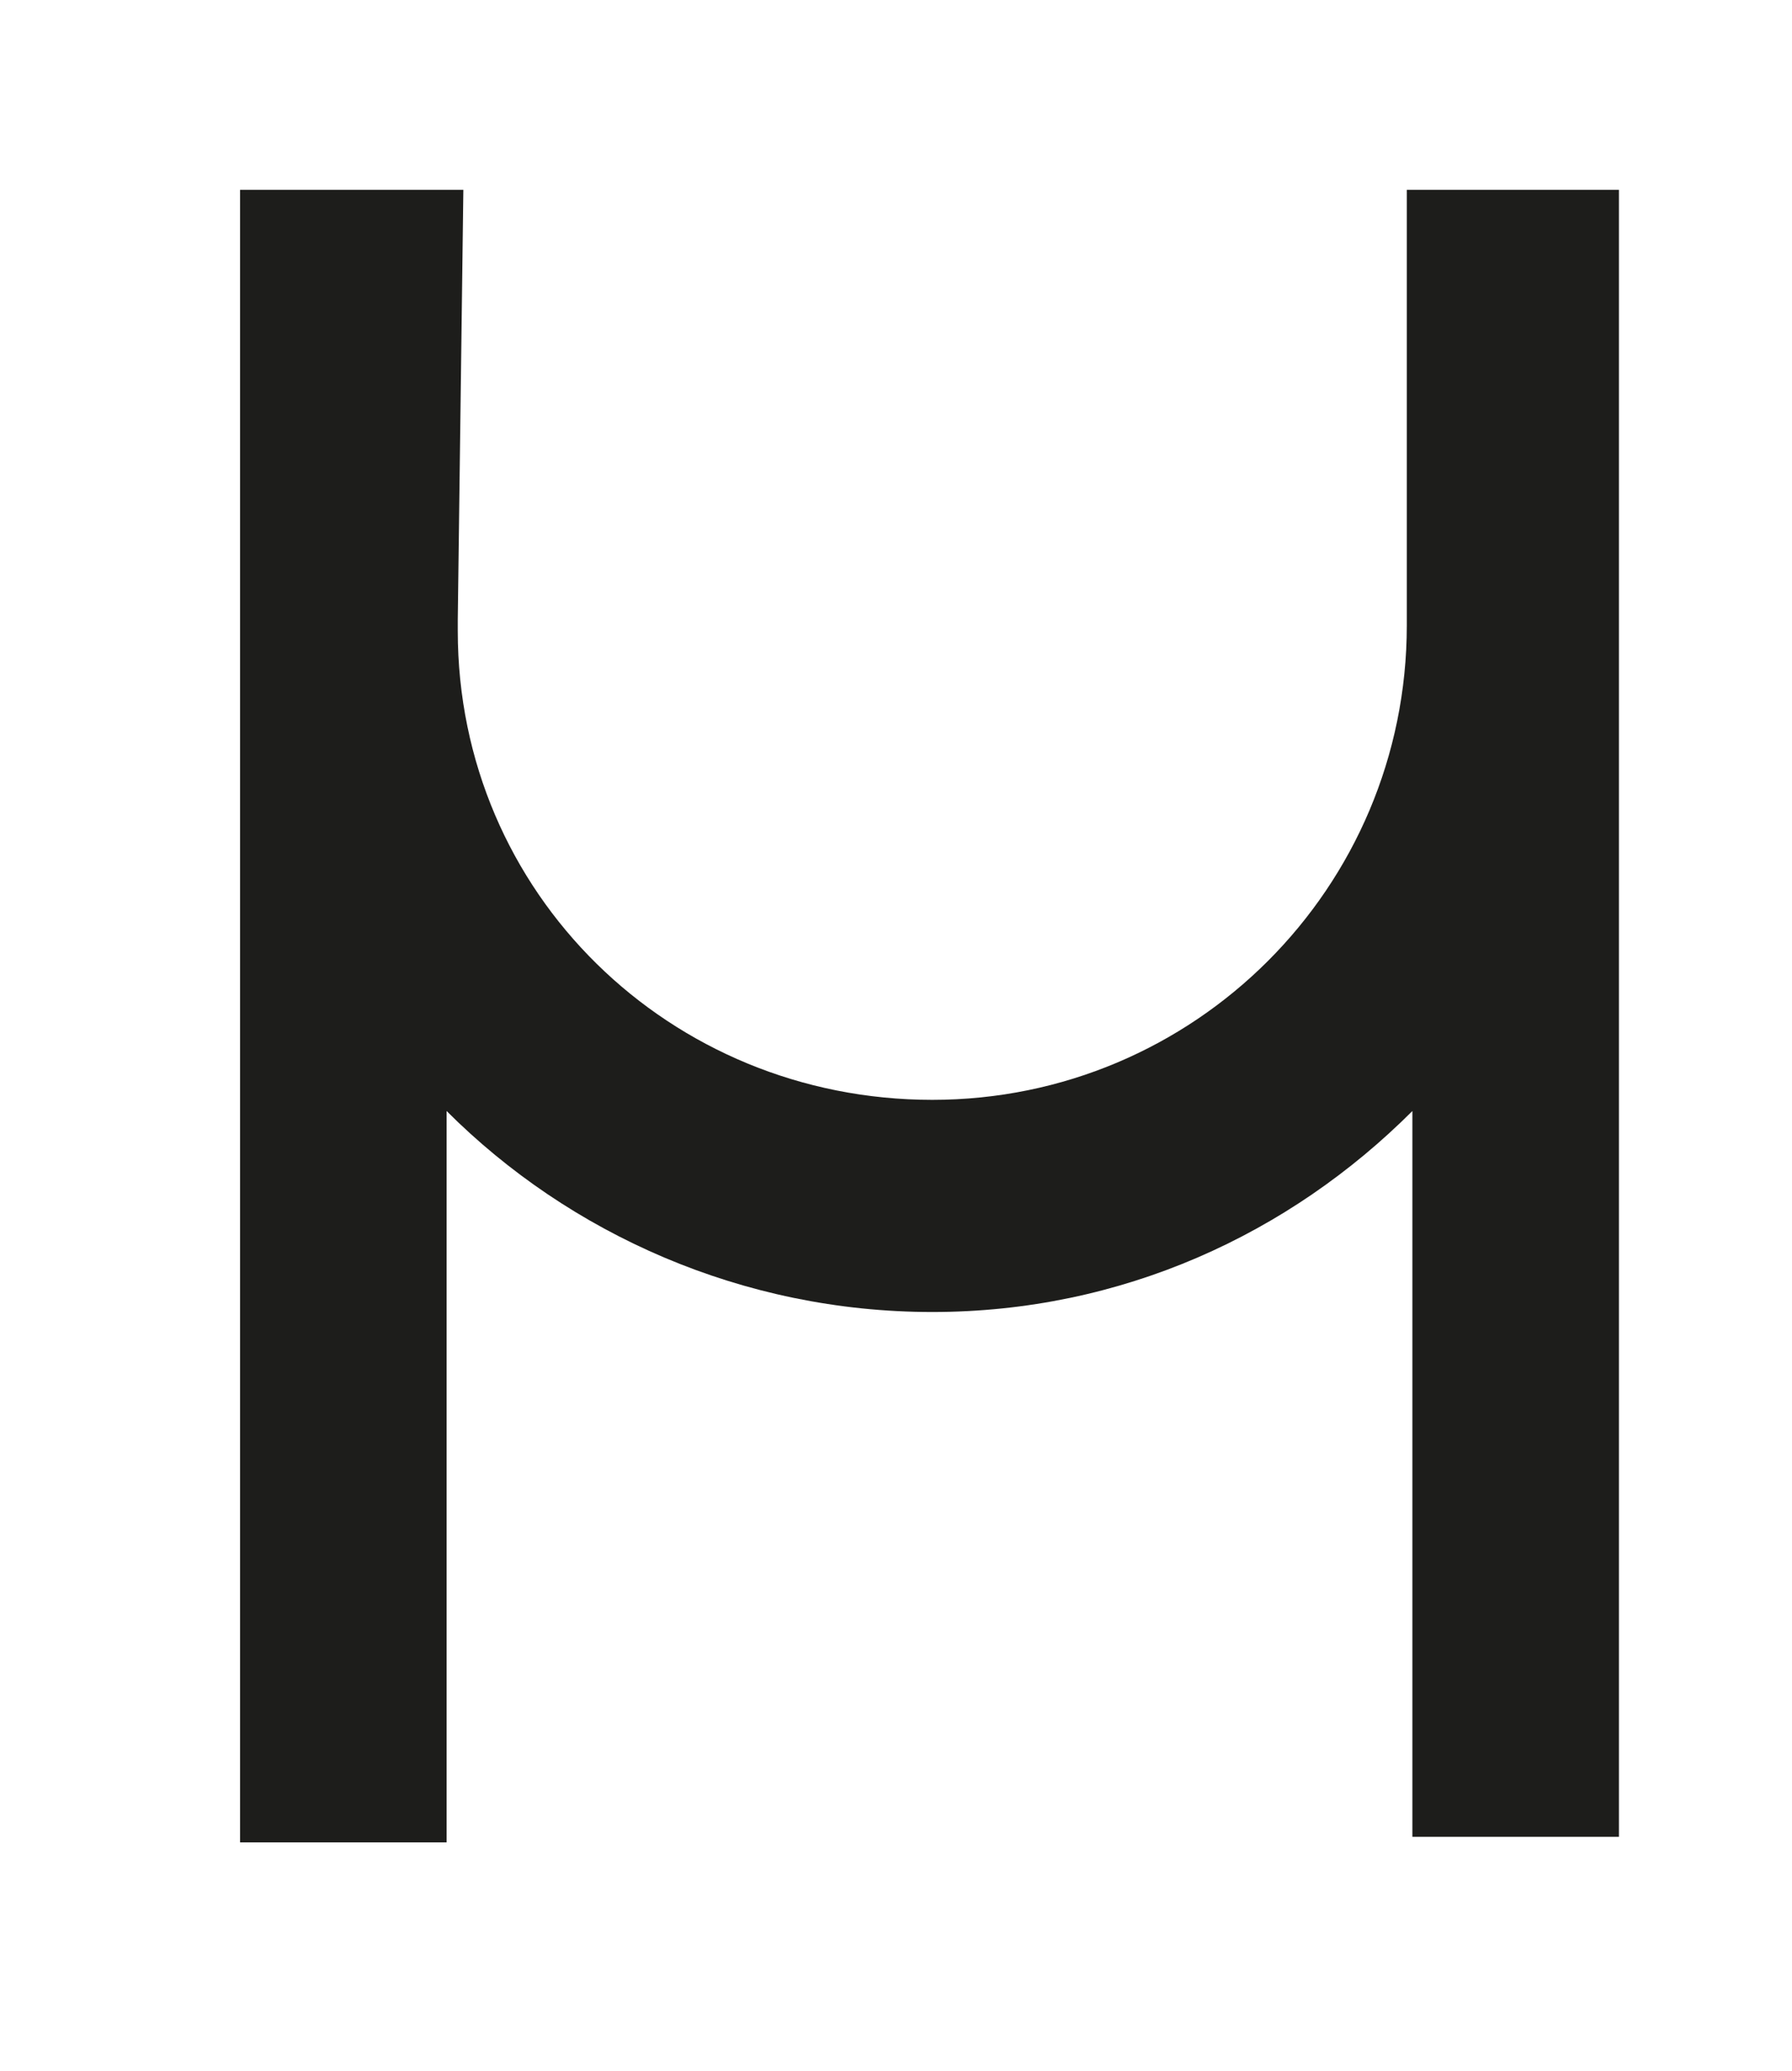 <?xml version="1.0" encoding="utf-8"?>
<!-- Generator: Adobe Illustrator 24.0.0, SVG Export Plug-In . SVG Version: 6.00 Build 0)  -->
<svg version="1.1" id="Capa_1" xmlns="http://www.w3.org/2000/svg" xmlns:xlink="http://www.w3.org/1999/xlink" x="0px" y="0px"
	 viewBox="0 0 32.1 37.1" style="enable-background:new 0 0 32.1 37.1;" xml:space="preserve">
<style type="text/css">
	.st0{fill:#1D1D1B;}
</style>
<path class="st0" d="M25.2,3.4l0,7.8c0,4.7-3.8,8.5-8.5,8.5S8.2,16,8.2,11.3c0-0.1,0-0.1,0-0.2l0.1-7.7H4.3V33h3.7V19.9
	c2.2,2.2,5.3,3.6,8.7,3.6c3.4,0,6.4-1.4,8.6-3.6v13H29V3.4H25.2z"/>
</svg>

